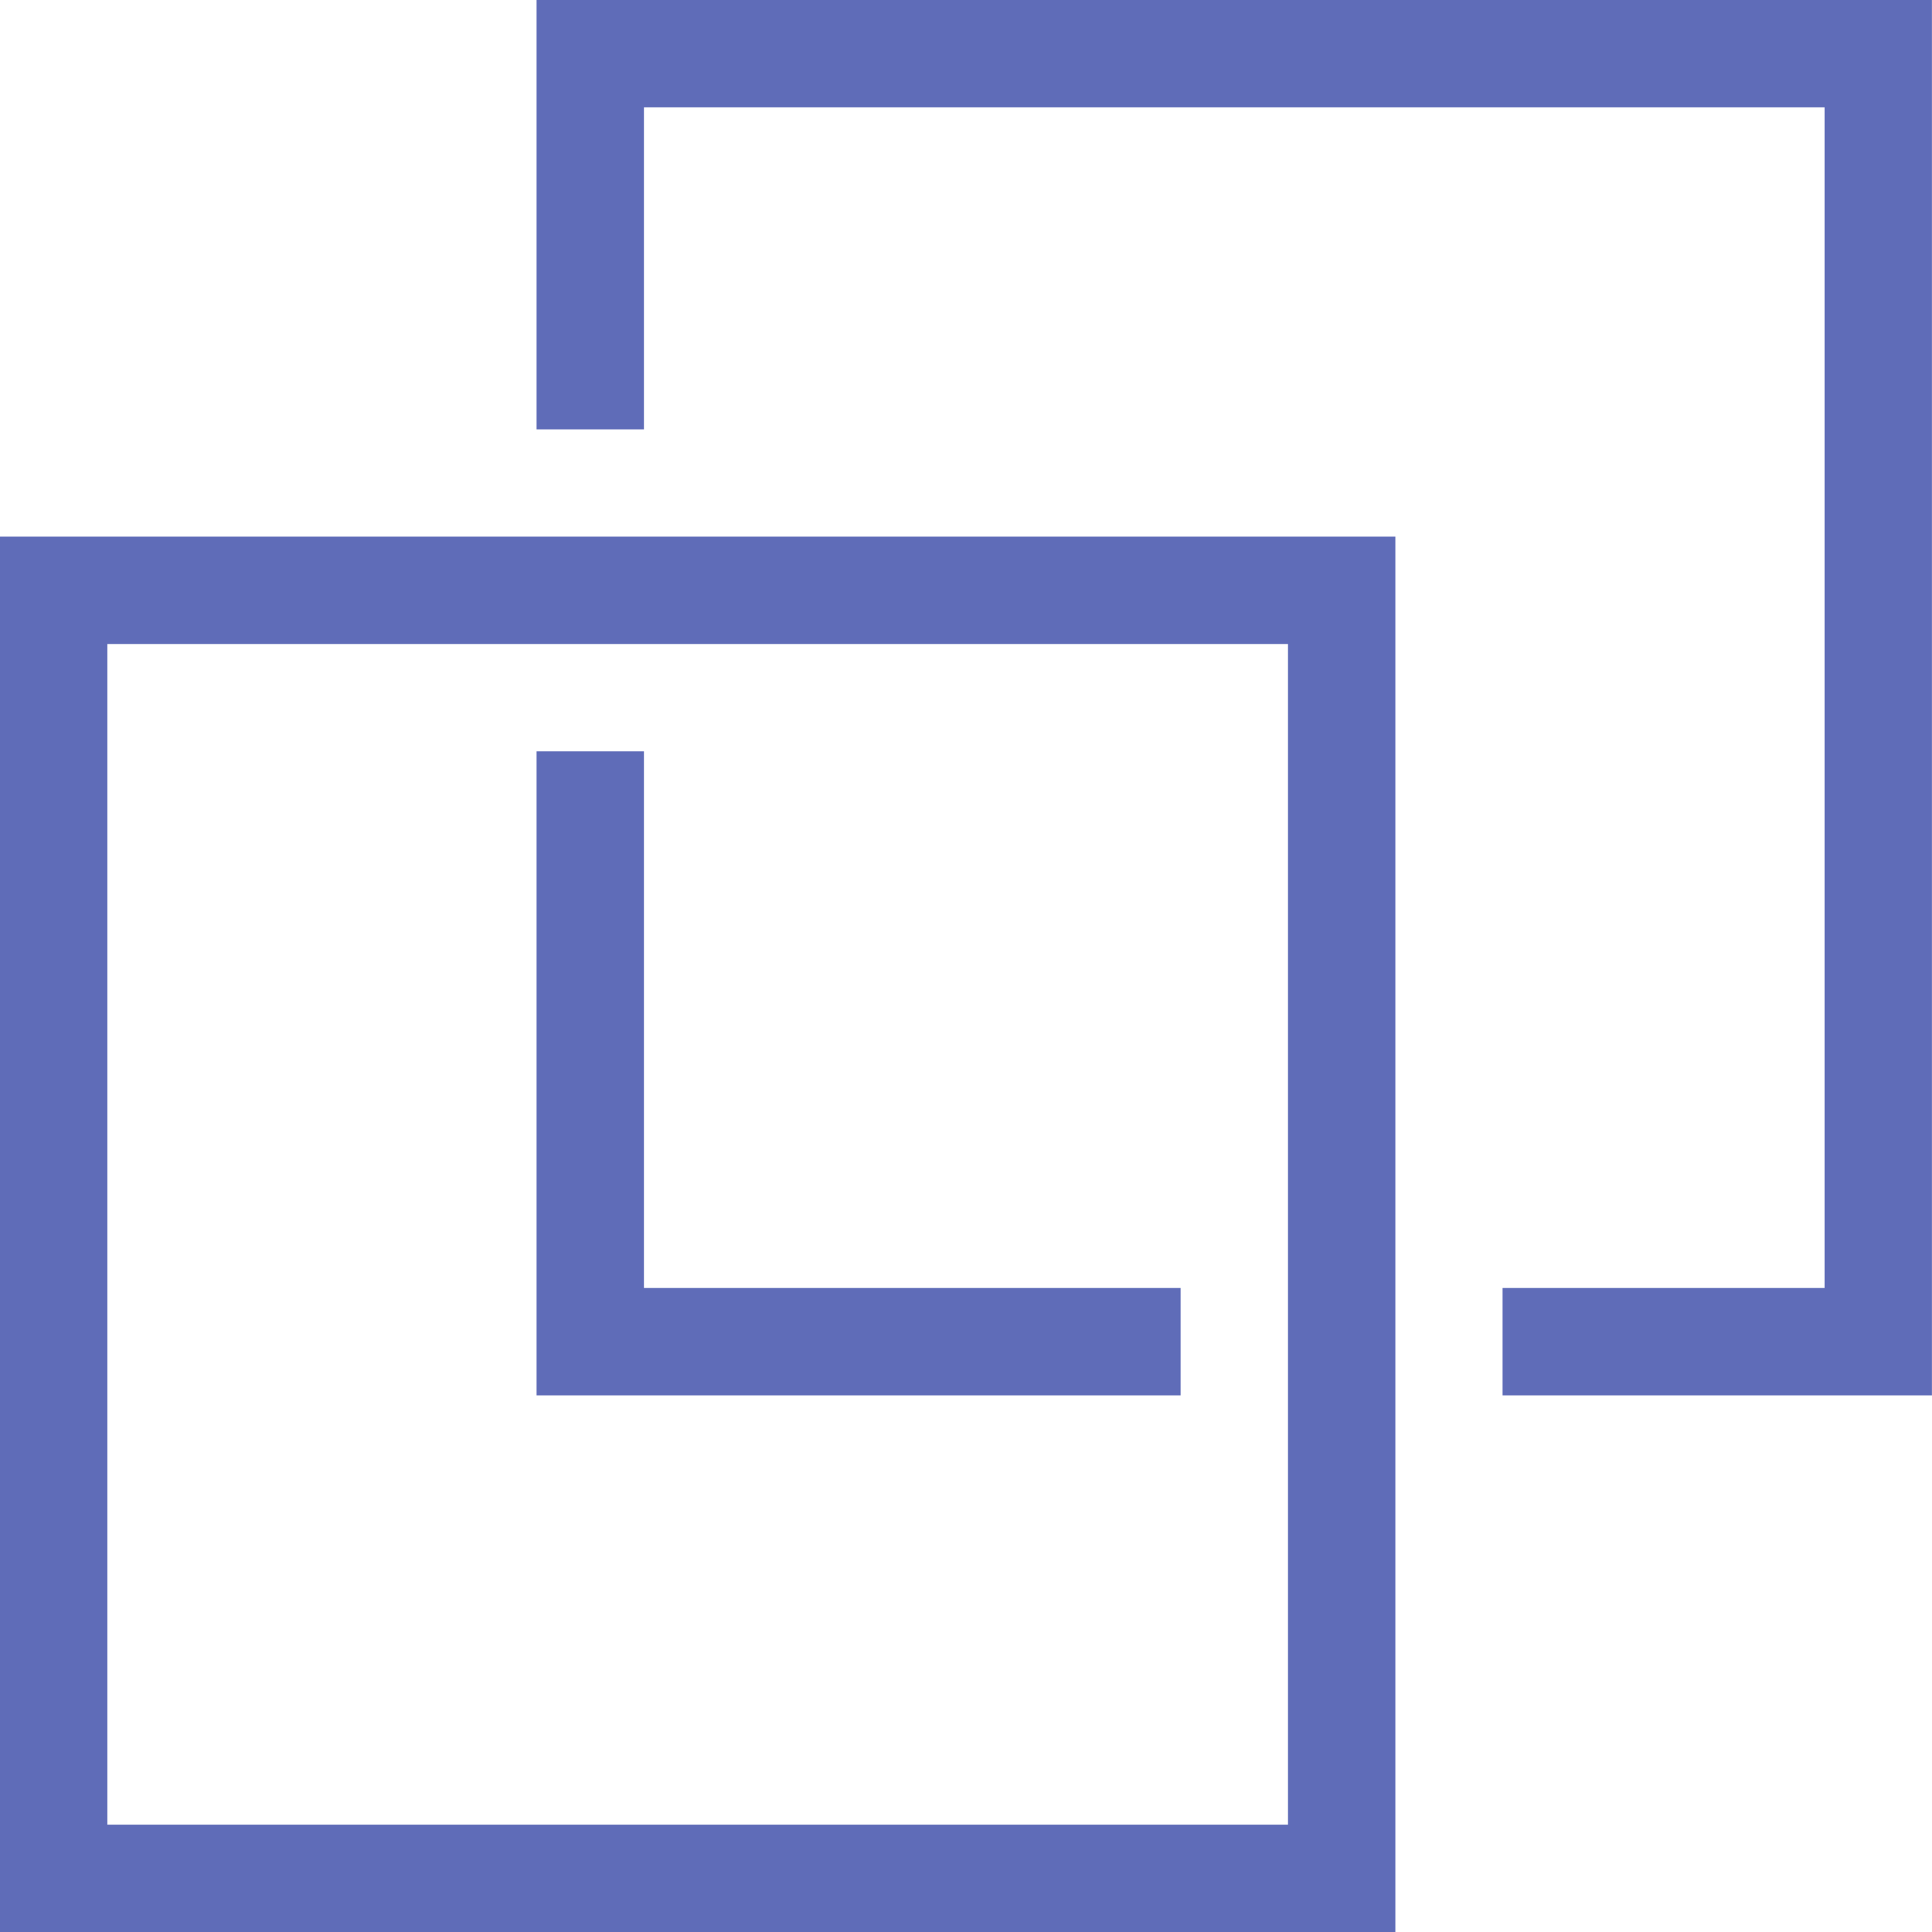 <?xml version="1.0" encoding="UTF-8"?> <svg xmlns="http://www.w3.org/2000/svg" width="30" height="30" viewBox="0 0 30 30" fill="none"> <path d="M8.332 0V6.667H9.999V1.667H28.332V20H23.332V21.667H29.999V0H8.332Z" fill="#5F6CB8"></path> <path d="M21.667 8.333H0V30H21.667V8.333ZM20 28.333H1.667V10H20V28.333Z" fill="#5F6CB8"></path> <path d="M9.999 20V11.667H8.332V21.667H18.332V20H9.999Z" fill="#5F6CB8"></path> </svg> 